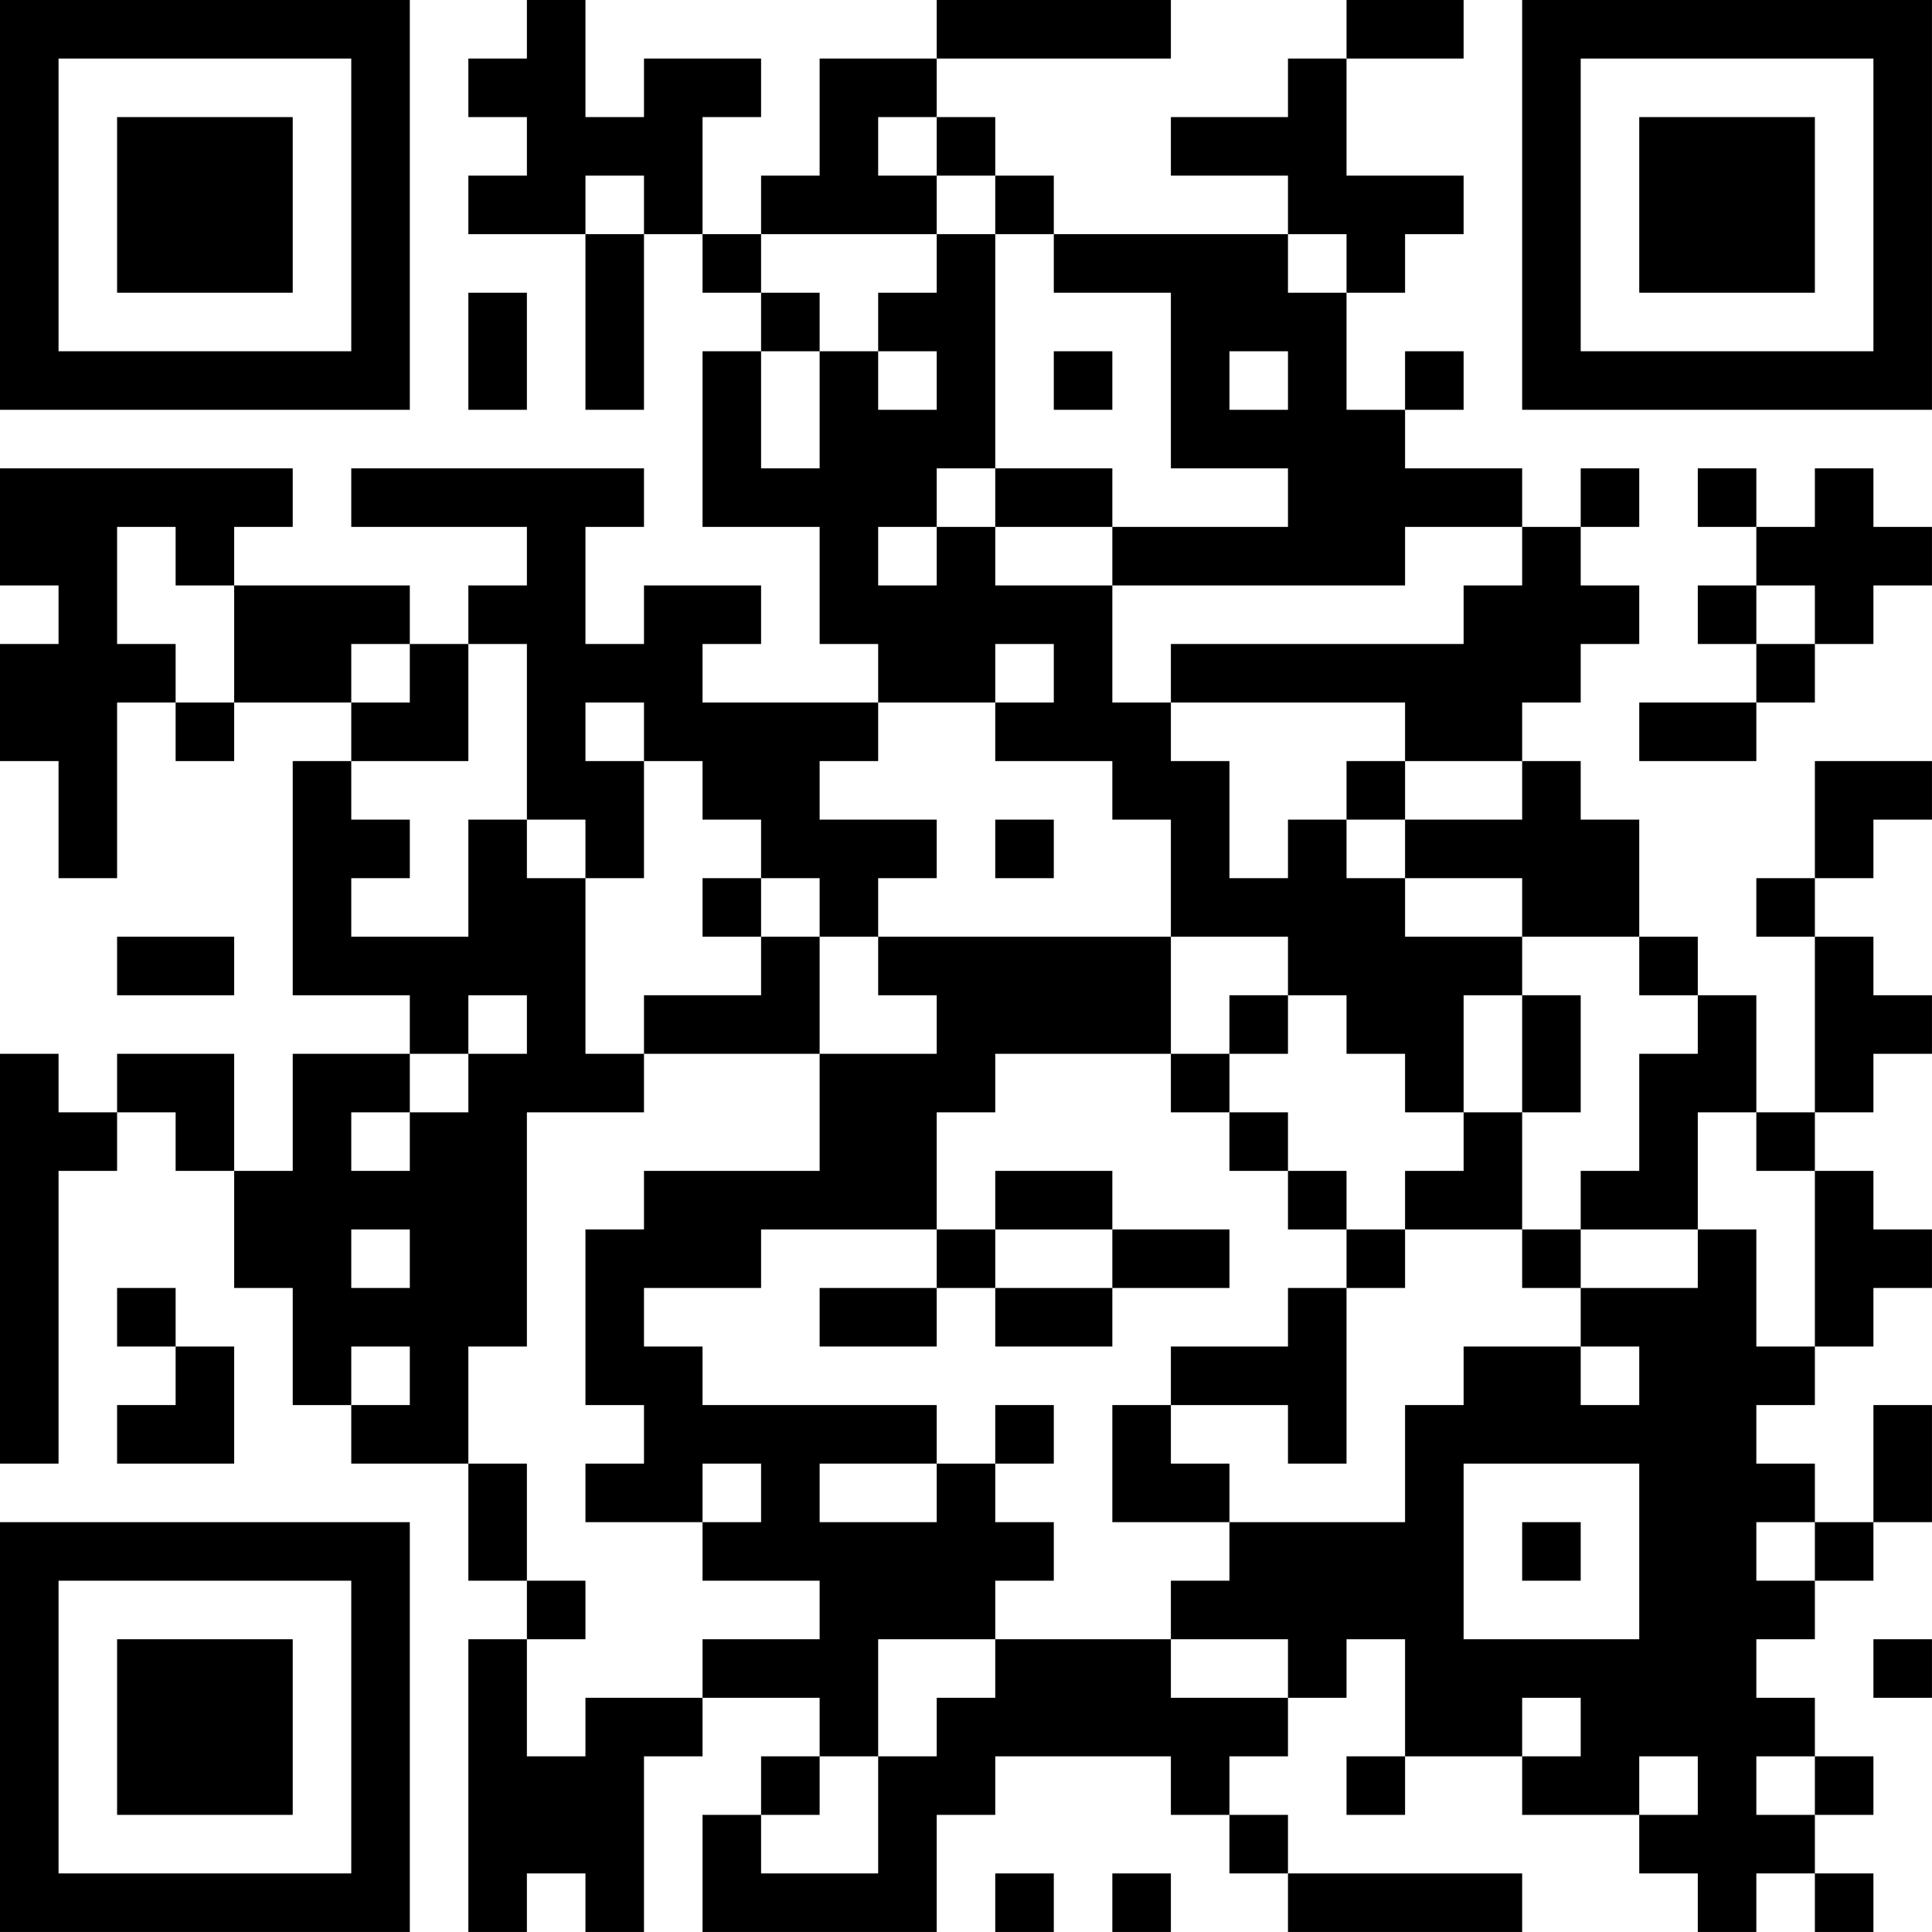 <?xml version="1.0" encoding="UTF-8"?>
<svg xmlns="http://www.w3.org/2000/svg" version="1.1" width="400" height="400" viewBox="0 0 400 400"><rect x="0" y="0" width="400" height="400" fill="#ffffff"/><g transform="scale(12.121)"><g transform="translate(0,0)"><path fill-rule="evenodd" d="M9 0L9 1L8 1L8 2L9 2L9 3L8 3L8 4L10 4L10 7L11 7L11 4L12 4L12 5L13 5L13 6L12 6L12 9L14 9L14 11L15 11L15 12L12 12L12 11L13 11L13 10L11 10L11 11L10 11L10 9L11 9L11 8L6 8L6 9L9 9L9 10L8 10L8 11L7 11L7 10L4 10L4 9L5 9L5 8L0 8L0 10L1 10L1 11L0 11L0 13L1 13L1 15L2 15L2 12L3 12L3 13L4 13L4 12L6 12L6 13L5 13L5 17L7 17L7 18L5 18L5 20L4 20L4 18L2 18L2 19L1 19L1 18L0 18L0 25L1 25L1 20L2 20L2 19L3 19L3 20L4 20L4 22L5 22L5 24L6 24L6 25L8 25L8 27L9 27L9 28L8 28L8 33L9 33L9 32L10 32L10 33L11 33L11 30L12 30L12 29L14 29L14 30L13 30L13 31L12 31L12 33L16 33L16 31L17 31L17 30L20 30L20 31L21 31L21 32L22 32L22 33L26 33L26 32L22 32L22 31L21 31L21 30L22 30L22 29L23 29L23 28L24 28L24 30L23 30L23 31L24 31L24 30L26 30L26 31L28 31L28 32L29 32L29 33L30 33L30 32L31 32L31 33L32 33L32 32L31 32L31 31L32 31L32 30L31 30L31 29L30 29L30 28L31 28L31 27L32 27L32 26L33 26L33 24L32 24L32 26L31 26L31 25L30 25L30 24L31 24L31 23L32 23L32 22L33 22L33 21L32 21L32 20L31 20L31 19L32 19L32 18L33 18L33 17L32 17L32 16L31 16L31 15L32 15L32 14L33 14L33 13L31 13L31 15L30 15L30 16L31 16L31 19L30 19L30 17L29 17L29 16L28 16L28 14L27 14L27 13L26 13L26 12L27 12L27 11L28 11L28 10L27 10L27 9L28 9L28 8L27 8L27 9L26 9L26 8L24 8L24 7L25 7L25 6L24 6L24 7L23 7L23 5L24 5L24 4L25 4L25 3L23 3L23 1L25 1L25 0L23 0L23 1L22 1L22 2L20 2L20 3L22 3L22 4L18 4L18 3L17 3L17 2L16 2L16 1L20 1L20 0L16 0L16 1L14 1L14 3L13 3L13 4L12 4L12 2L13 2L13 1L11 1L11 2L10 2L10 0ZM15 2L15 3L16 3L16 4L13 4L13 5L14 5L14 6L13 6L13 8L14 8L14 6L15 6L15 7L16 7L16 6L15 6L15 5L16 5L16 4L17 4L17 8L16 8L16 9L15 9L15 10L16 10L16 9L17 9L17 10L19 10L19 12L20 12L20 13L21 13L21 15L22 15L22 14L23 14L23 15L24 15L24 16L26 16L26 17L25 17L25 19L24 19L24 18L23 18L23 17L22 17L22 16L20 16L20 14L19 14L19 13L17 13L17 12L18 12L18 11L17 11L17 12L15 12L15 13L14 13L14 14L16 14L16 15L15 15L15 16L14 16L14 15L13 15L13 14L12 14L12 13L11 13L11 12L10 12L10 13L11 13L11 15L10 15L10 14L9 14L9 11L8 11L8 13L6 13L6 14L7 14L7 15L6 15L6 16L8 16L8 14L9 14L9 15L10 15L10 18L11 18L11 19L9 19L9 23L8 23L8 25L9 25L9 27L10 27L10 28L9 28L9 30L10 30L10 29L12 29L12 28L14 28L14 27L12 27L12 26L13 26L13 25L12 25L12 26L10 26L10 25L11 25L11 24L10 24L10 21L11 21L11 20L14 20L14 18L16 18L16 17L15 17L15 16L20 16L20 18L17 18L17 19L16 19L16 21L13 21L13 22L11 22L11 23L12 23L12 24L16 24L16 25L14 25L14 26L16 26L16 25L17 25L17 26L18 26L18 27L17 27L17 28L15 28L15 30L14 30L14 31L13 31L13 32L15 32L15 30L16 30L16 29L17 29L17 28L20 28L20 29L22 29L22 28L20 28L20 27L21 27L21 26L24 26L24 24L25 24L25 23L27 23L27 24L28 24L28 23L27 23L27 22L29 22L29 21L30 21L30 23L31 23L31 20L30 20L30 19L29 19L29 21L27 21L27 20L28 20L28 18L29 18L29 17L28 17L28 16L26 16L26 15L24 15L24 14L26 14L26 13L24 13L24 12L20 12L20 11L25 11L25 10L26 10L26 9L24 9L24 10L19 10L19 9L22 9L22 8L20 8L20 5L18 5L18 4L17 4L17 3L16 3L16 2ZM10 3L10 4L11 4L11 3ZM22 4L22 5L23 5L23 4ZM8 5L8 7L9 7L9 5ZM18 6L18 7L19 7L19 6ZM21 6L21 7L22 7L22 6ZM17 8L17 9L19 9L19 8ZM29 8L29 9L30 9L30 10L29 10L29 11L30 11L30 12L28 12L28 13L30 13L30 12L31 12L31 11L32 11L32 10L33 10L33 9L32 9L32 8L31 8L31 9L30 9L30 8ZM2 9L2 11L3 11L3 12L4 12L4 10L3 10L3 9ZM30 10L30 11L31 11L31 10ZM6 11L6 12L7 12L7 11ZM23 13L23 14L24 14L24 13ZM17 14L17 15L18 15L18 14ZM12 15L12 16L13 16L13 17L11 17L11 18L14 18L14 16L13 16L13 15ZM2 16L2 17L4 17L4 16ZM8 17L8 18L7 18L7 19L6 19L6 20L7 20L7 19L8 19L8 18L9 18L9 17ZM21 17L21 18L20 18L20 19L21 19L21 20L22 20L22 21L23 21L23 22L22 22L22 23L20 23L20 24L19 24L19 26L21 26L21 25L20 25L20 24L22 24L22 25L23 25L23 22L24 22L24 21L26 21L26 22L27 22L27 21L26 21L26 19L27 19L27 17L26 17L26 19L25 19L25 20L24 20L24 21L23 21L23 20L22 20L22 19L21 19L21 18L22 18L22 17ZM17 20L17 21L16 21L16 22L14 22L14 23L16 23L16 22L17 22L17 23L19 23L19 22L21 22L21 21L19 21L19 20ZM6 21L6 22L7 22L7 21ZM17 21L17 22L19 22L19 21ZM2 22L2 23L3 23L3 24L2 24L2 25L4 25L4 23L3 23L3 22ZM6 23L6 24L7 24L7 23ZM17 24L17 25L18 25L18 24ZM25 25L25 28L28 28L28 25ZM26 26L26 27L27 27L27 26ZM30 26L30 27L31 27L31 26ZM32 28L32 29L33 29L33 28ZM26 29L26 30L27 30L27 29ZM28 30L28 31L29 31L29 30ZM30 30L30 31L31 31L31 30ZM17 32L17 33L18 33L18 32ZM19 32L19 33L20 33L20 32ZM0 0L0 7L7 7L7 0ZM1 1L1 6L6 6L6 1ZM2 2L2 5L5 5L5 2ZM26 0L26 7L33 7L33 0ZM27 1L27 6L32 6L32 1ZM28 2L28 5L31 5L31 2ZM0 26L0 33L7 33L7 26ZM1 27L1 32L6 32L6 27ZM2 28L2 31L5 31L5 28Z" fill="#000000"/></g></g></svg>
